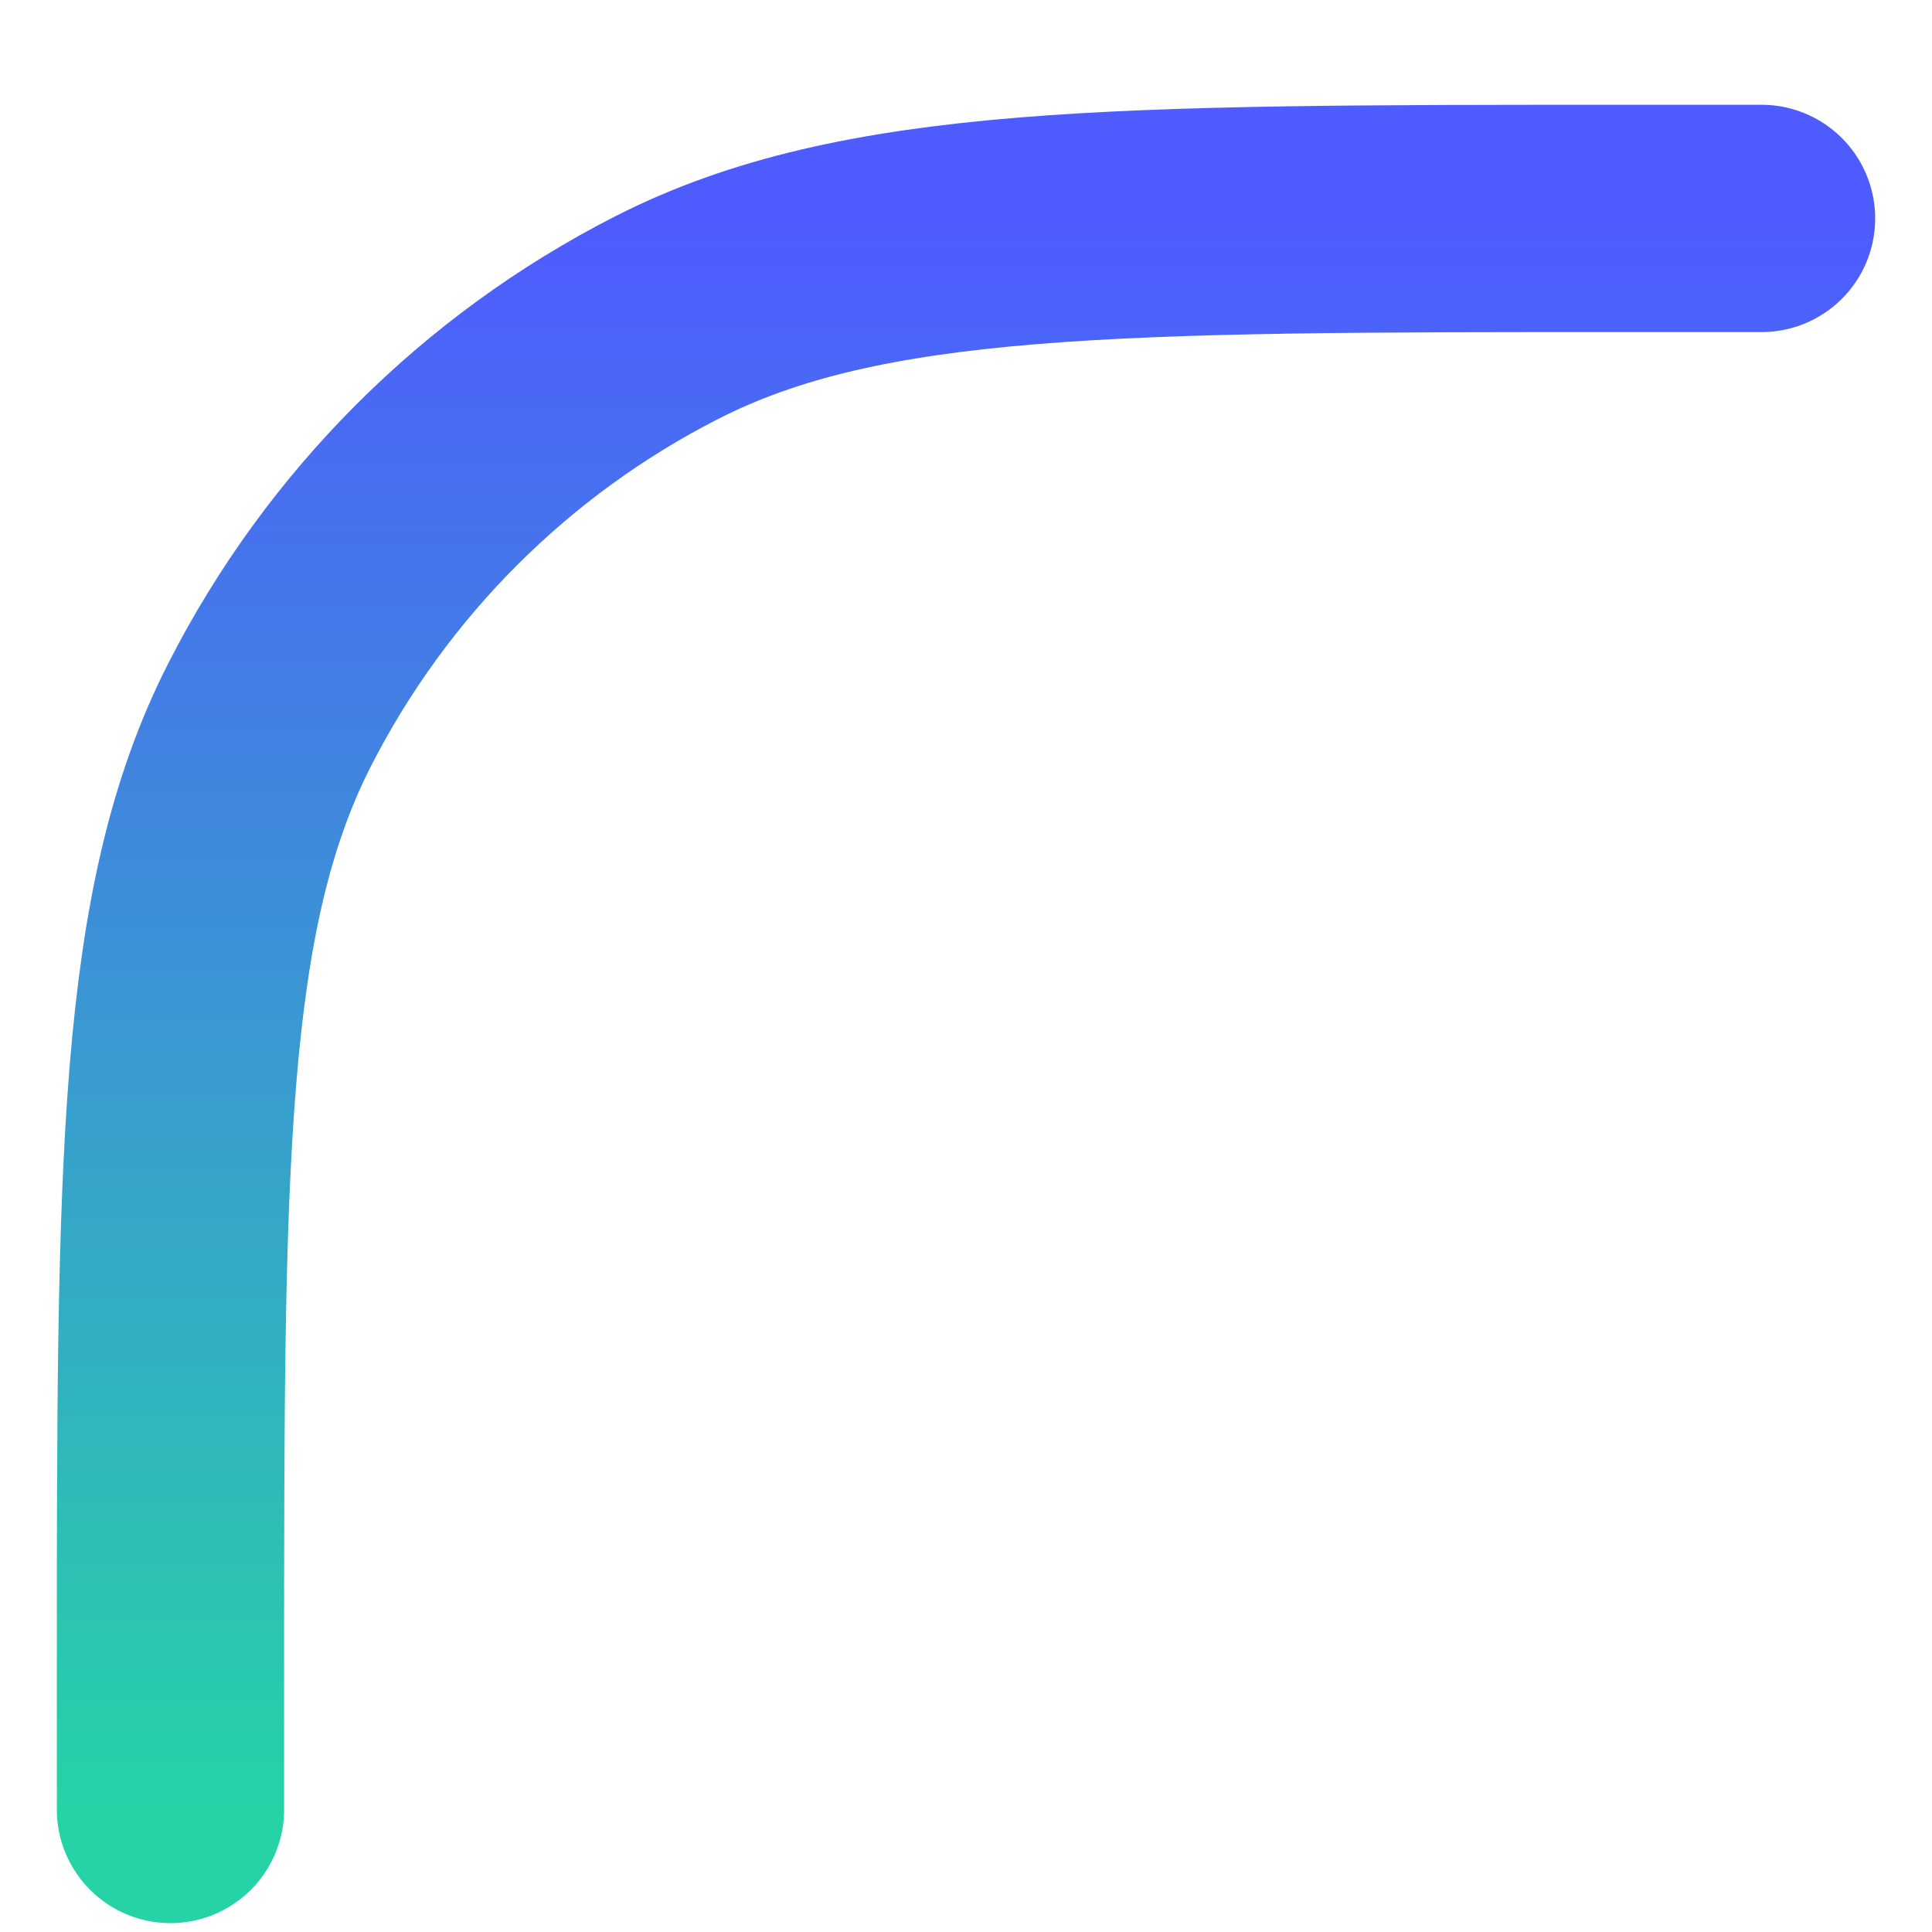 <svg xmlns="http://www.w3.org/2000/svg" width="17" height="17" viewBox="0 0 17 17" fill="none">
<path d="M1.5 15.922V14.722C1.5 10.242 1.5 8.001 2.372 6.29C3.139 4.785 4.363 3.561 5.868 2.794C7.579 1.922 9.82 1.922 14.3 1.922H15.5" stroke="url(#paint0_linear_2309_18120)" stroke-width="2" stroke-linecap="round"/>
<defs>
<linearGradient id="paint0_linear_2309_18120" x1="8.5" y1="1.922" x2="8.5" y2="15.922" gradientUnits="userSpaceOnUse">
<stop stop-color="#4E5BFF"/>
<stop offset="1" stop-color="#26D3A6"/>
</linearGradient>
</defs>
</svg>
